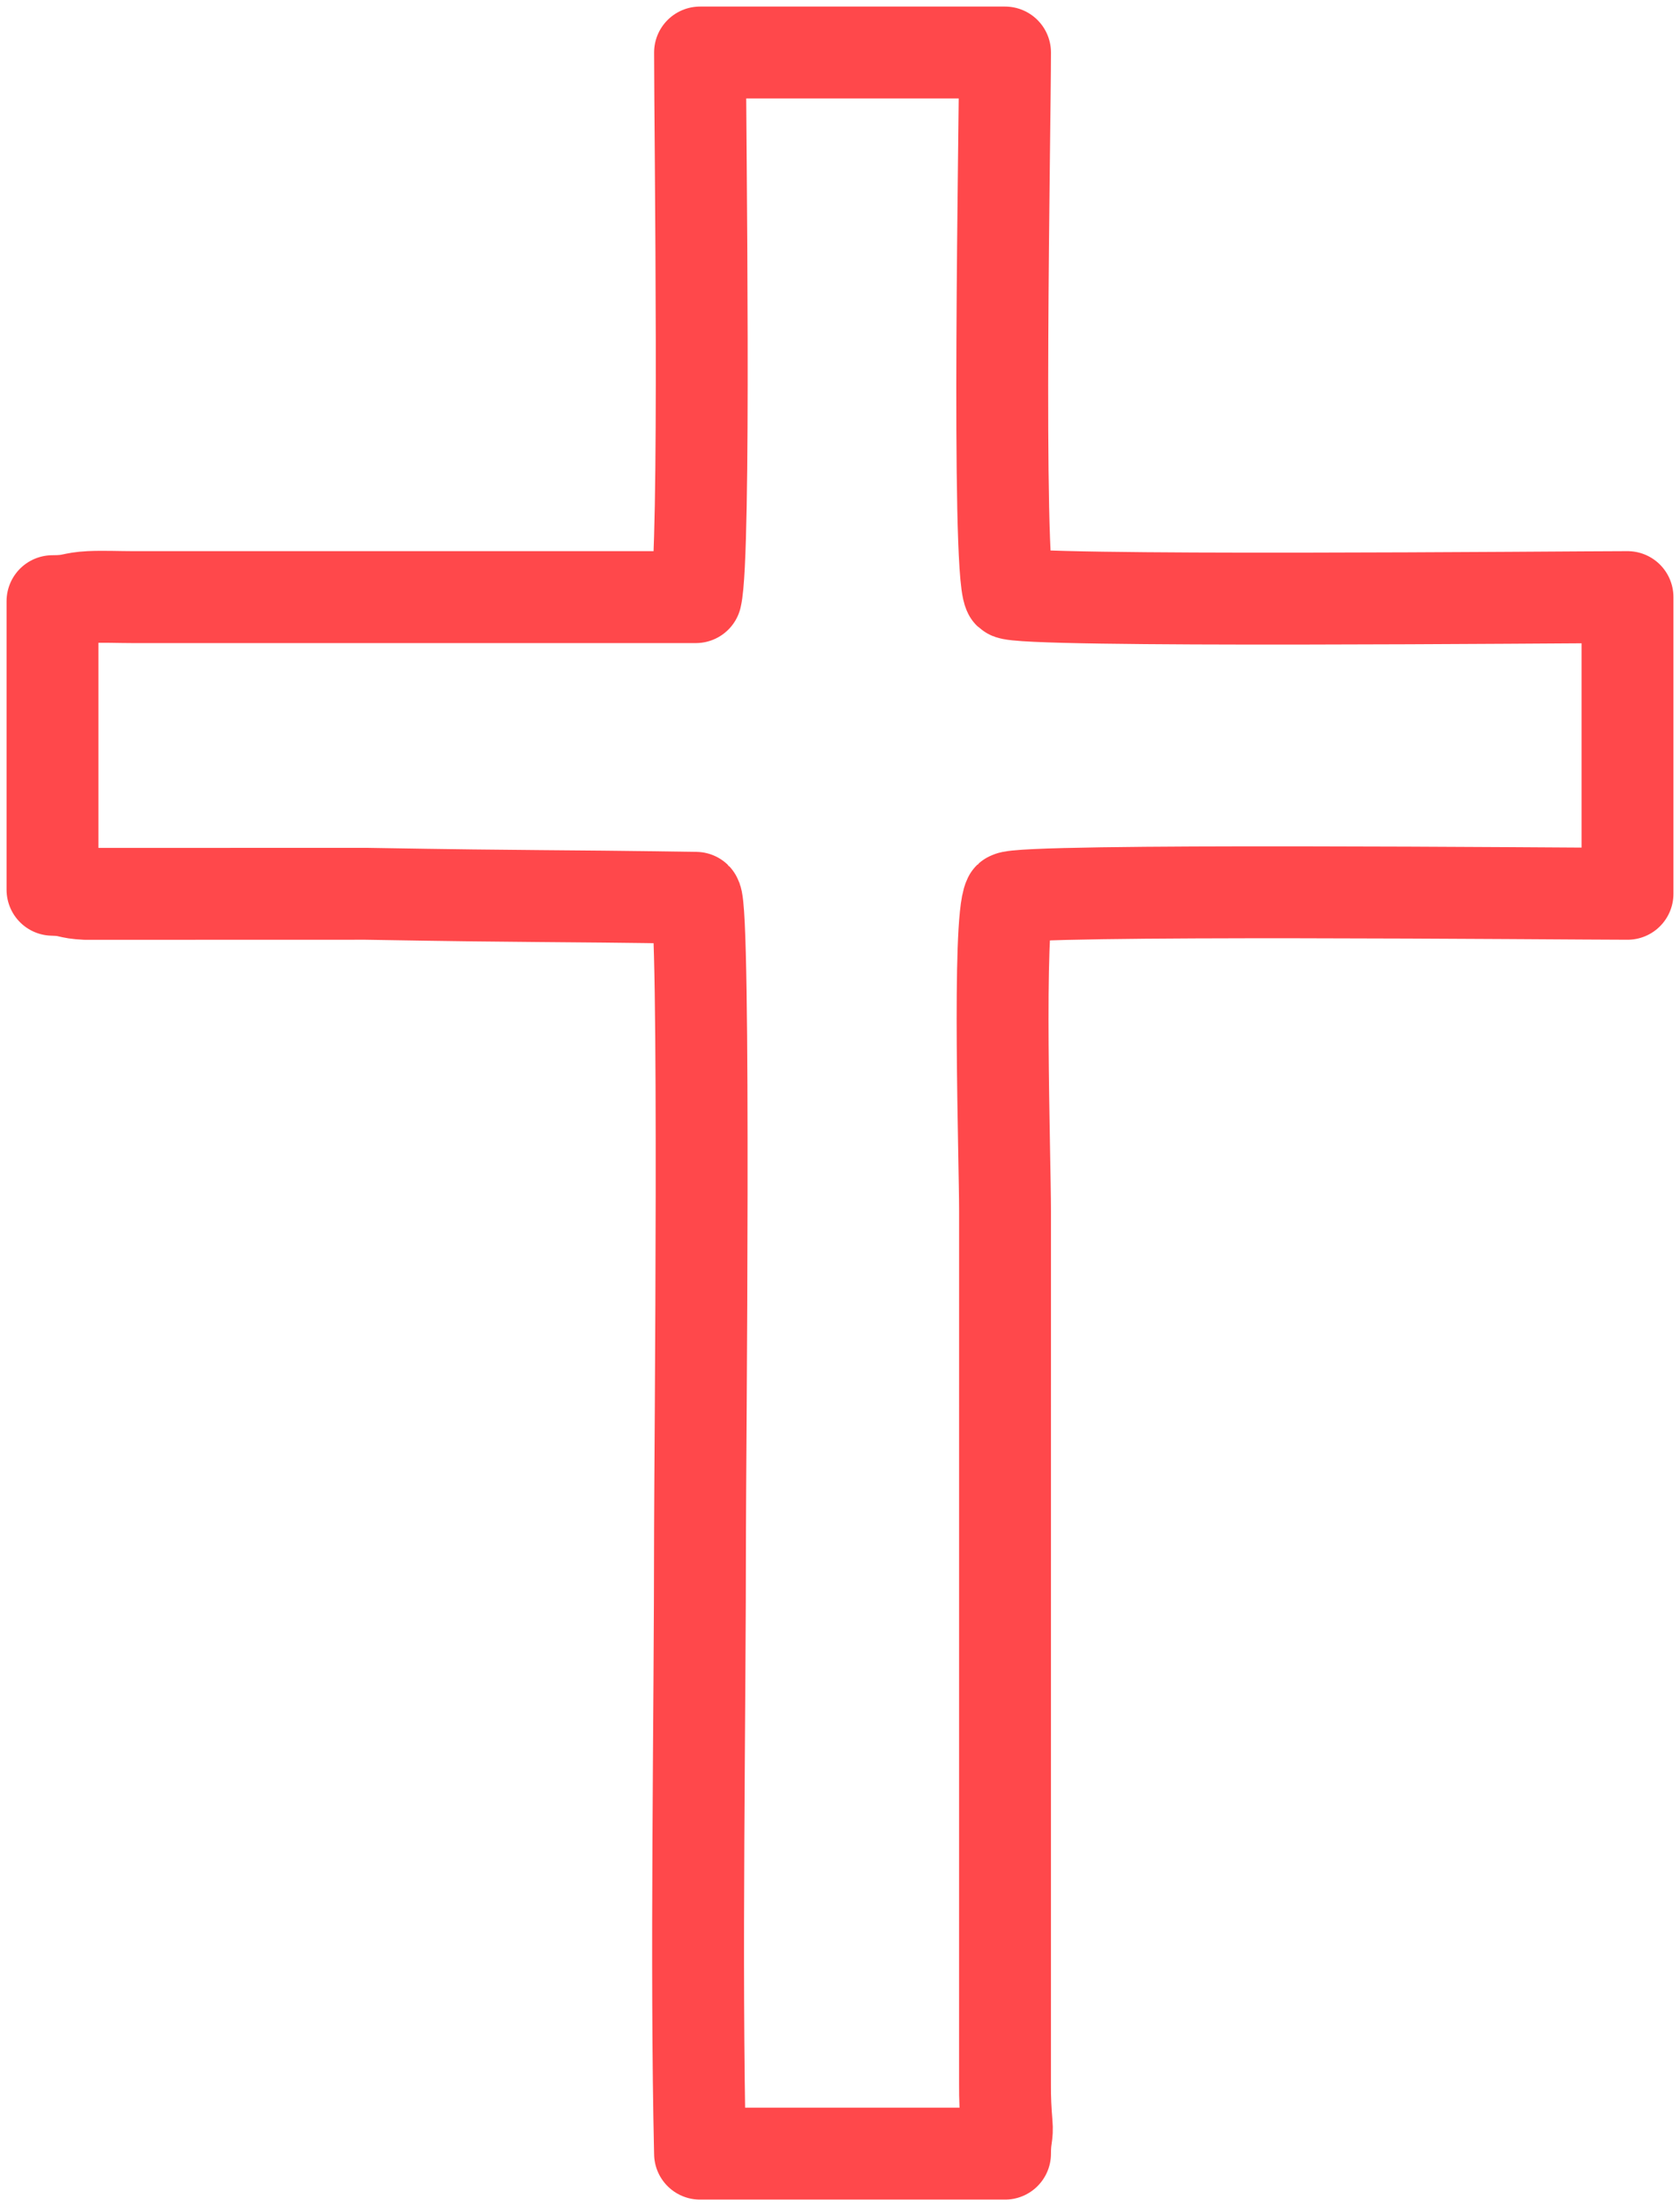 <?xml version="1.0" encoding="UTF-8"?> <svg xmlns="http://www.w3.org/2000/svg" width="64" height="84" viewBox="0 0 64 84" fill="none"><path fill-rule="evenodd" clip-rule="evenodd" d="M13.936 34.031C20.91 34.15 20.516 34.094 26.509 34.185C26.883 34.549 26.668 55.912 26.668 58.19C26.668 65.523 26.501 74.714 26.668 82H38.287C38.287 81.326 38.389 81.346 38.347 80.847C38.305 80.326 38.283 79.92 38.286 79.37L38.287 46.1C38.287 44.206 37.995 35.099 38.445 34.185C38.813 33.83 59.772 34.031 62 34.031V22.735C59.728 22.735 38.815 22.939 38.445 22.58C37.963 21.603 38.287 4.696 38.287 2H26.668C26.668 5.068 26.892 21.135 26.509 22.735H5.023C4.515 22.735 3.929 22.709 3.43 22.732C2.71 22.768 2.782 22.89 2 22.89V33.877C2.698 33.893 2.558 34 3.27 34.034L13.936 34.031Z" stroke="#FF484B" stroke-width="3.5" stroke-linejoin="round"></path></svg> 